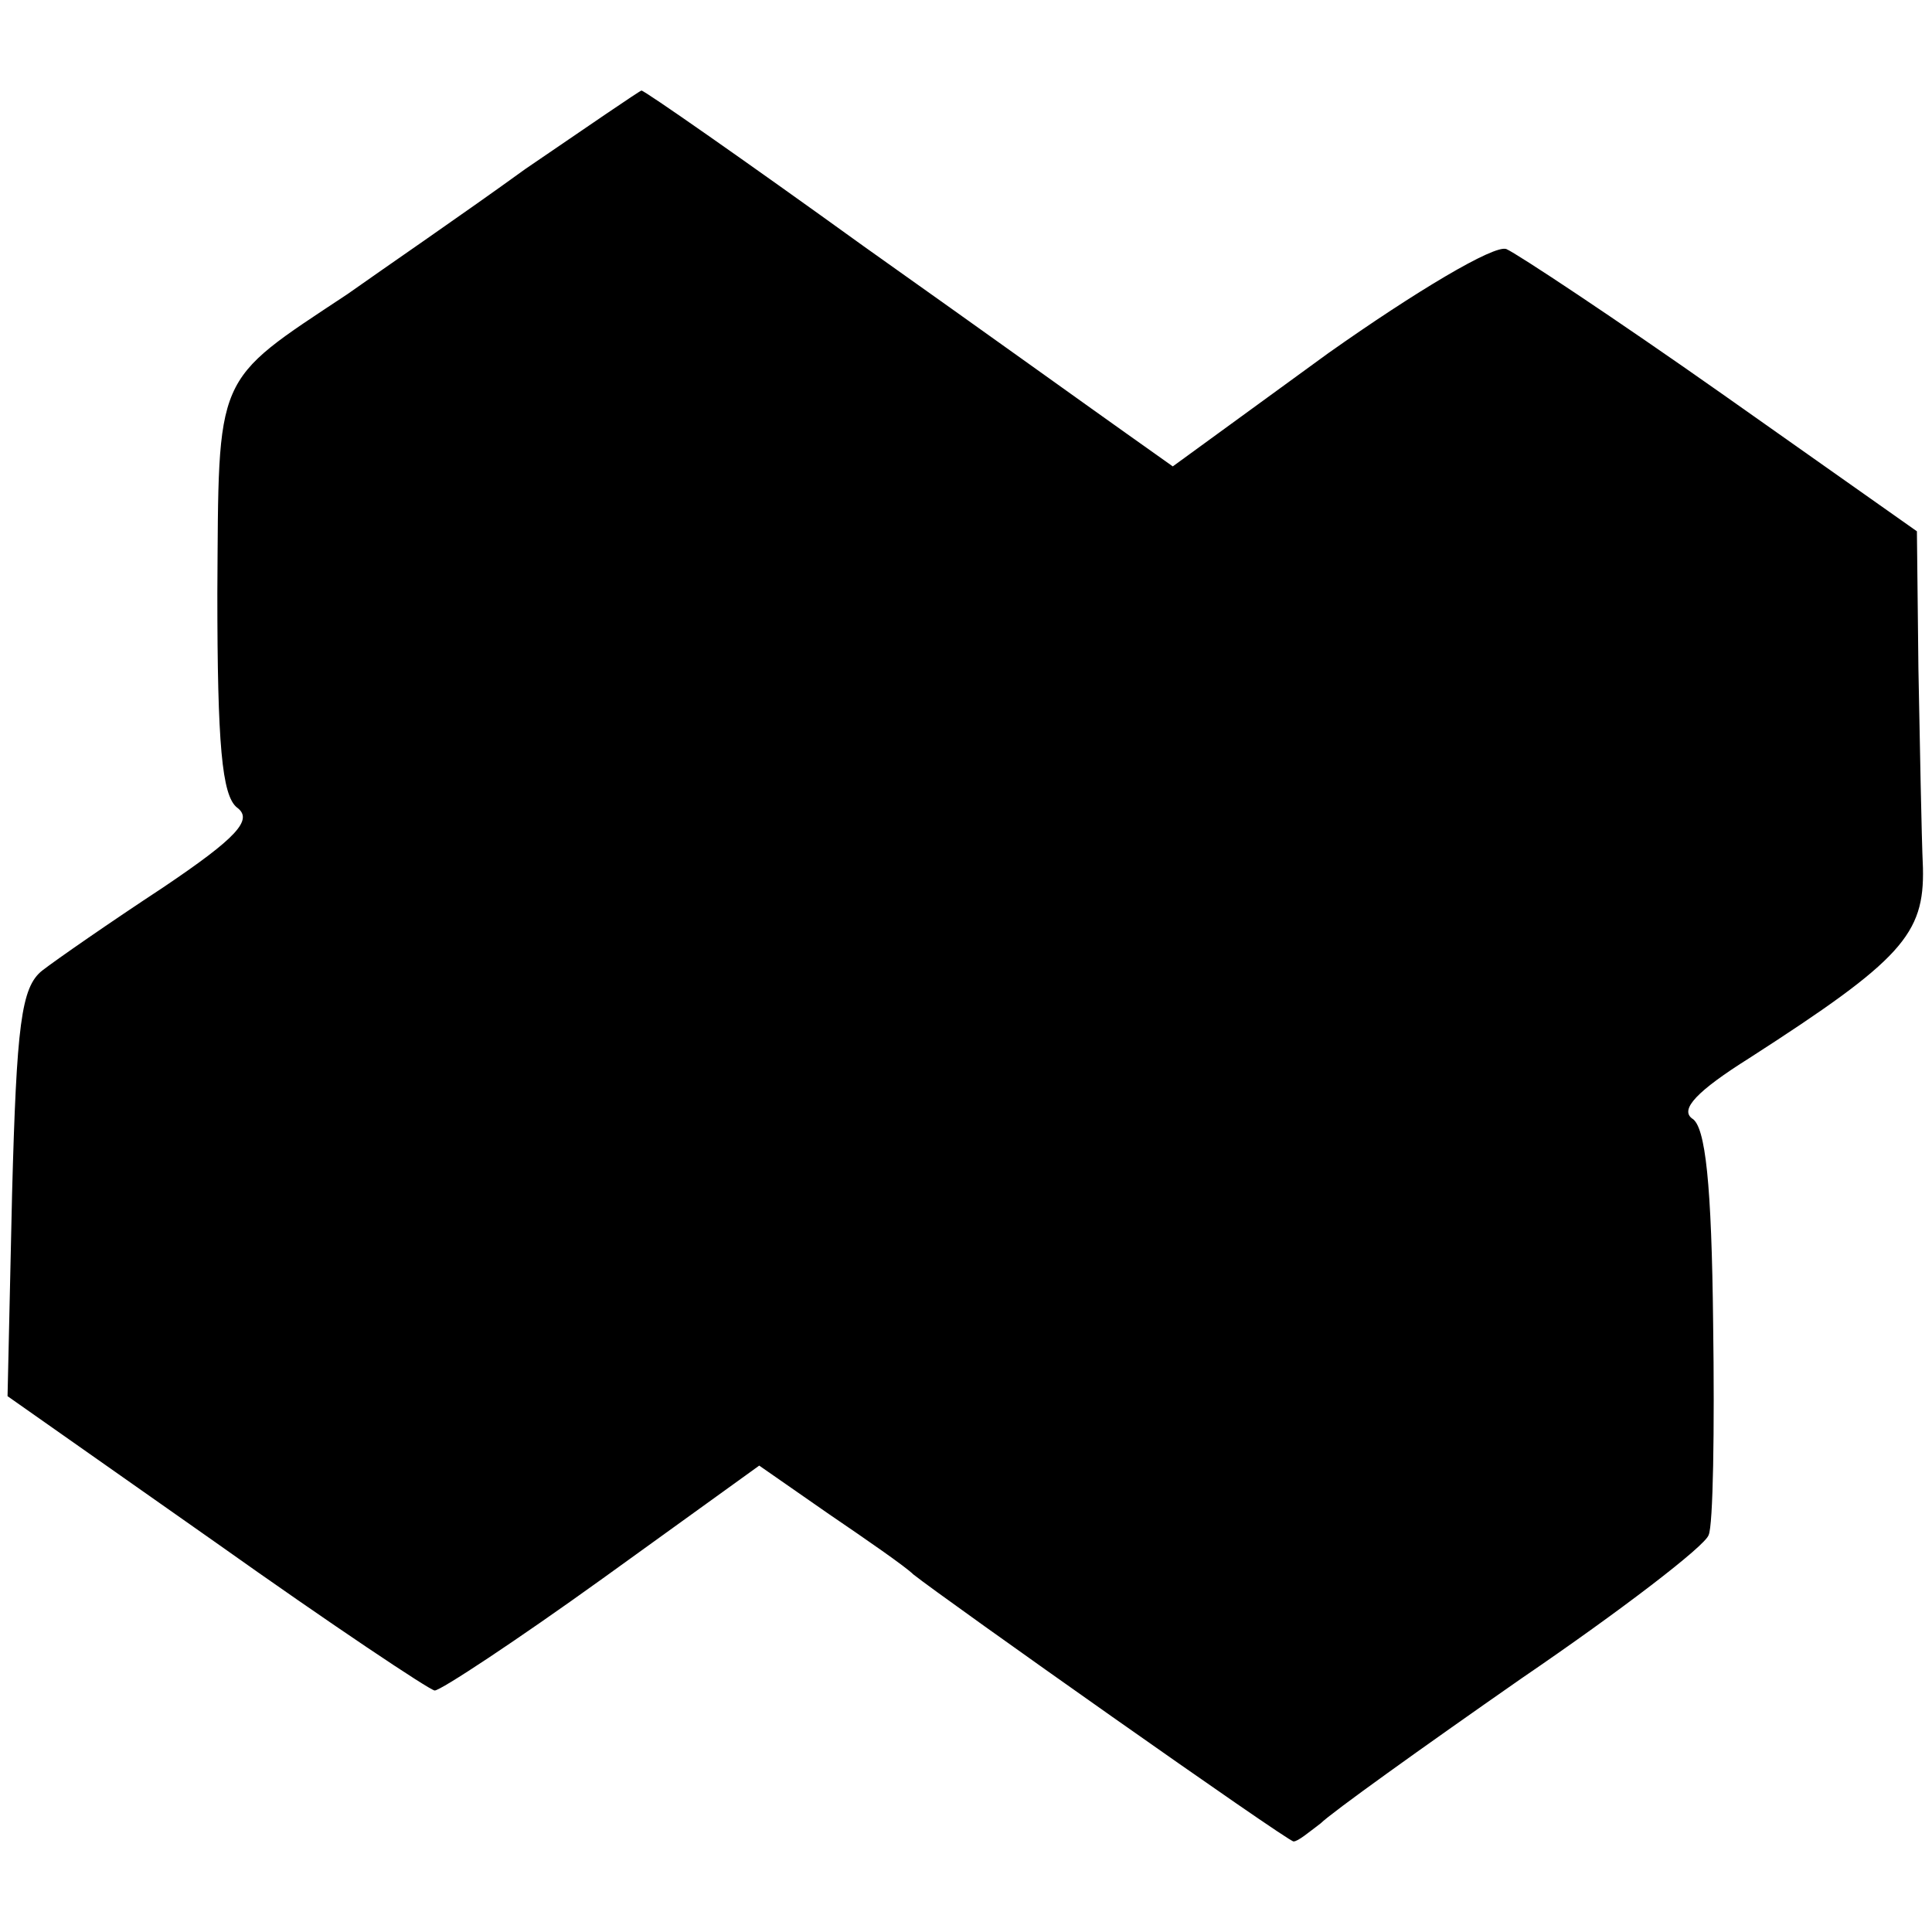 <?xml version="1.0" standalone="no"?>
<!DOCTYPE svg PUBLIC "-//W3C//DTD SVG 20010904//EN"
 "http://www.w3.org/TR/2001/REC-SVG-20010904/DTD/svg10.dtd">
<svg version="1.0" xmlns="http://www.w3.org/2000/svg"
 width="128pt" height="128pt" viewBox="0 0 128 128"
 preserveAspectRatio="xMidYMid meet">
<g transform="translate(0,128) scale(0.1,-0.1)"
fill="#000000" stroke="none">
<path d="M348 1168 c-40 -29 -94 -66 -118 -83 -89 -59 -85 -51 -86 -198 0
-100 3 -134 13 -142 11 -8 0 -20 -49 -53 -35 -23 -71 -48 -80 -55 -14 -11 -17
-36 -20 -148 l-3 -134 138 -97 c76 -54 142 -98 145 -98 4 0 54 33 111 74 l104
75 46 -32 c25 -17 51 -35 56 -40 20 -16 248 -177 252 -177 3 0 10 6 18 12 7 7
67 50 133 96 66 45 122 88 124 95 3 6 4 70 3 140 -1 92 -5 131 -14 136 -8 6 3
18 38 40 101 65 116 82 115 126 -1 22 -2 81 -3 132 l-1 91 -129 91 c-71 50
-136 93 -143 96 -8 3 -60 -28 -118 -69 l-103 -75 -31 22 c-17 12 -95 68 -174
124 -79 57 -145 103 -147 103 -1 0 -36 -24 -77 -52z"/>
</g>
</svg>
